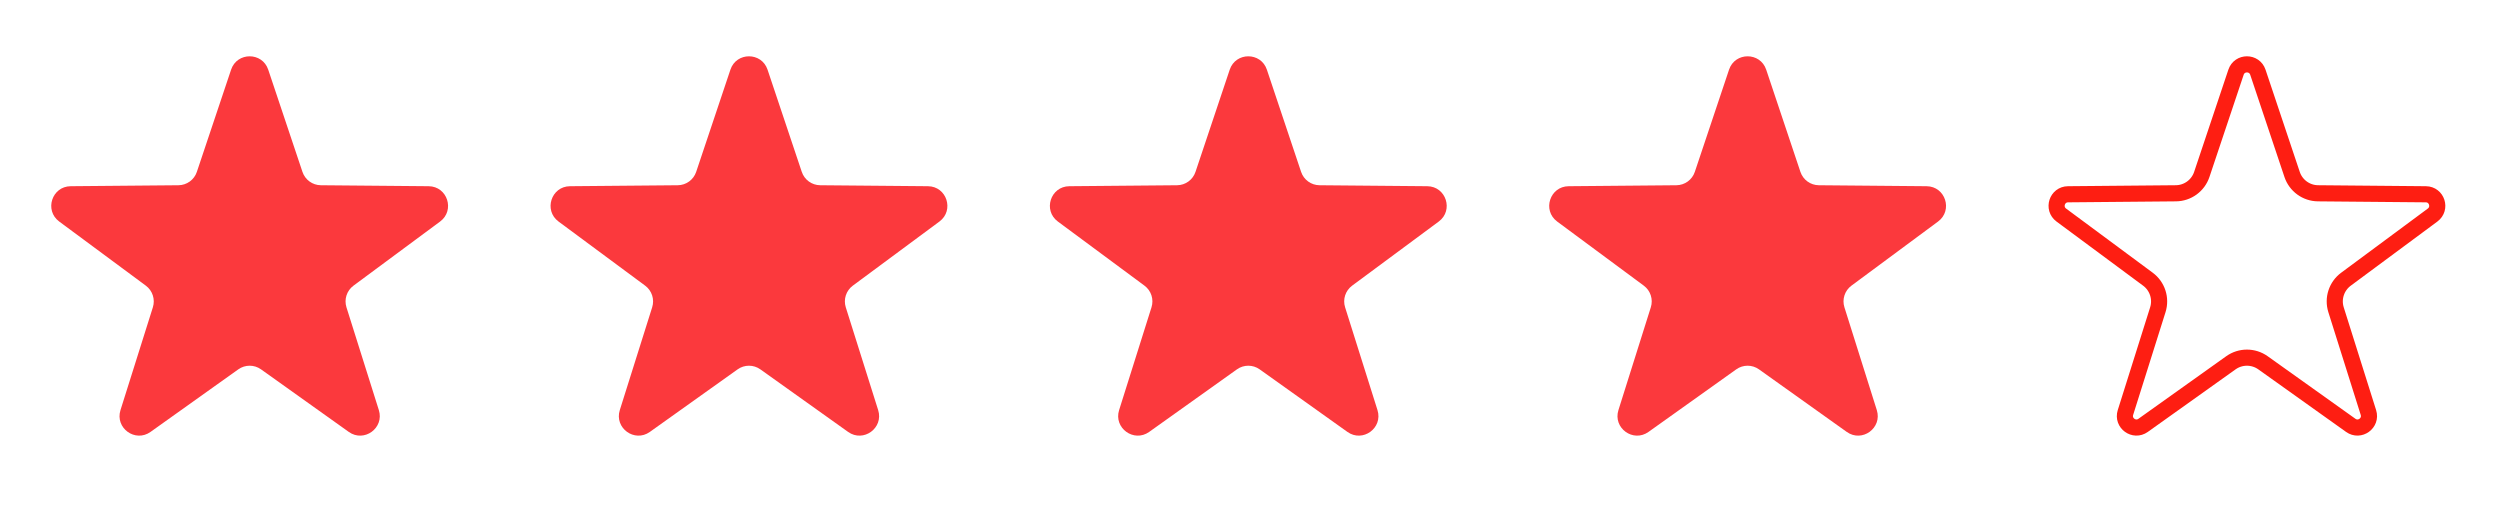 <svg xmlns="http://www.w3.org/2000/svg" width="155" height="32" viewBox="0 0 155 32" fill="none"><path d="M14.328 4.319C14.698 3.215 16.26 3.215 16.63 4.319L18.752 10.656C18.917 11.147 19.375 11.48 19.893 11.485L26.575 11.545C27.74 11.555 28.223 13.041 27.287 13.735L21.916 17.711C21.5 18.019 21.325 18.558 21.48 19.052L23.488 25.426C23.838 26.537 22.574 27.456 21.625 26.779L16.184 22.9C15.762 22.599 15.196 22.599 14.774 22.9L9.332 26.779C8.384 27.456 7.12 26.537 7.47 25.426L9.478 19.052C9.633 18.558 9.458 18.019 9.042 17.711L3.671 13.735C2.735 13.041 3.218 11.555 4.382 11.545L11.065 11.485C11.583 11.48 12.041 11.147 12.205 10.656L14.328 4.319Z" fill="#FB393D"></path><path d="M45.286 4.319C45.656 3.215 47.218 3.215 47.588 4.319L49.71 10.656C49.875 11.147 50.333 11.48 50.851 11.485L57.533 11.545C58.698 11.555 59.181 13.041 58.245 13.735L52.874 17.711C52.458 18.019 52.283 18.558 52.438 19.052L54.446 25.426C54.796 26.537 53.532 27.456 52.583 26.779L47.142 22.9C46.72 22.599 46.154 22.599 45.732 22.9L40.29 26.779C39.342 27.456 38.078 26.537 38.428 25.426L40.435 19.052C40.591 18.558 40.416 18.019 40 17.711L34.629 13.735C33.693 13.041 34.175 11.555 35.34 11.545L42.023 11.485C42.541 11.48 42.999 11.147 43.163 10.656L45.286 4.319Z" fill="#FB393D"></path><path d="M76.243 4.319C76.614 3.215 78.176 3.215 78.546 4.319L80.668 10.656C80.833 11.147 81.291 11.48 81.808 11.485L88.491 11.545C89.656 11.555 90.139 13.041 89.203 13.735L83.832 17.711C83.415 18.019 83.24 18.558 83.396 19.052L85.404 25.426C85.754 26.537 84.49 27.456 83.541 26.779L78.099 22.9C77.678 22.599 77.112 22.599 76.69 22.9L71.248 26.779C70.3 27.456 69.035 26.537 69.385 25.426L71.393 19.052C71.549 18.558 71.374 18.019 70.958 17.711L65.587 13.735C64.65 13.041 65.133 11.555 66.298 11.545L72.981 11.485C73.499 11.48 73.957 11.147 74.121 10.656L76.243 4.319Z" fill="#FB393D"></path><path d="M107.201 4.319C107.571 3.215 109.134 3.215 109.504 4.319L111.626 10.656C111.79 11.147 112.248 11.48 112.766 11.485L119.449 11.545C120.614 11.555 121.097 13.041 120.16 13.735L114.789 17.711C114.373 18.019 114.198 18.558 114.354 19.052L116.362 25.426C116.712 26.537 115.448 27.456 114.499 26.779L109.057 22.9C108.635 22.599 108.069 22.599 107.648 22.9L102.206 26.779C101.257 27.456 99.993 26.537 100.343 25.426L102.351 19.052C102.507 18.558 102.332 18.019 101.916 17.711L96.544 13.735C95.608 13.041 96.091 11.555 97.256 11.545L103.939 11.485C104.457 11.48 104.915 11.147 105.079 10.656L107.201 4.319Z" fill="#FB393D"></path><path d="M138.633 4.478C138.851 3.828 139.77 3.828 139.988 4.478L142.11 10.815C142.342 11.508 142.988 11.978 143.719 11.984L150.403 12.045C151.088 12.051 151.371 12.925 150.821 13.333L145.45 17.31C144.862 17.745 144.615 18.505 144.834 19.202L146.842 25.576C147.048 26.23 146.305 26.77 145.747 26.372L140.305 22.493C139.71 22.069 138.911 22.069 138.316 22.493L132.873 26.372C132.316 26.77 131.572 26.23 131.778 25.576L133.786 19.202C134.005 18.505 133.759 17.745 133.171 17.31L127.8 13.333C127.25 12.925 127.533 12.051 128.218 12.045L134.901 11.984C135.632 11.978 136.279 11.509 136.511 10.815L138.633 4.478Z" stroke="#FE1E12"></path></svg>
